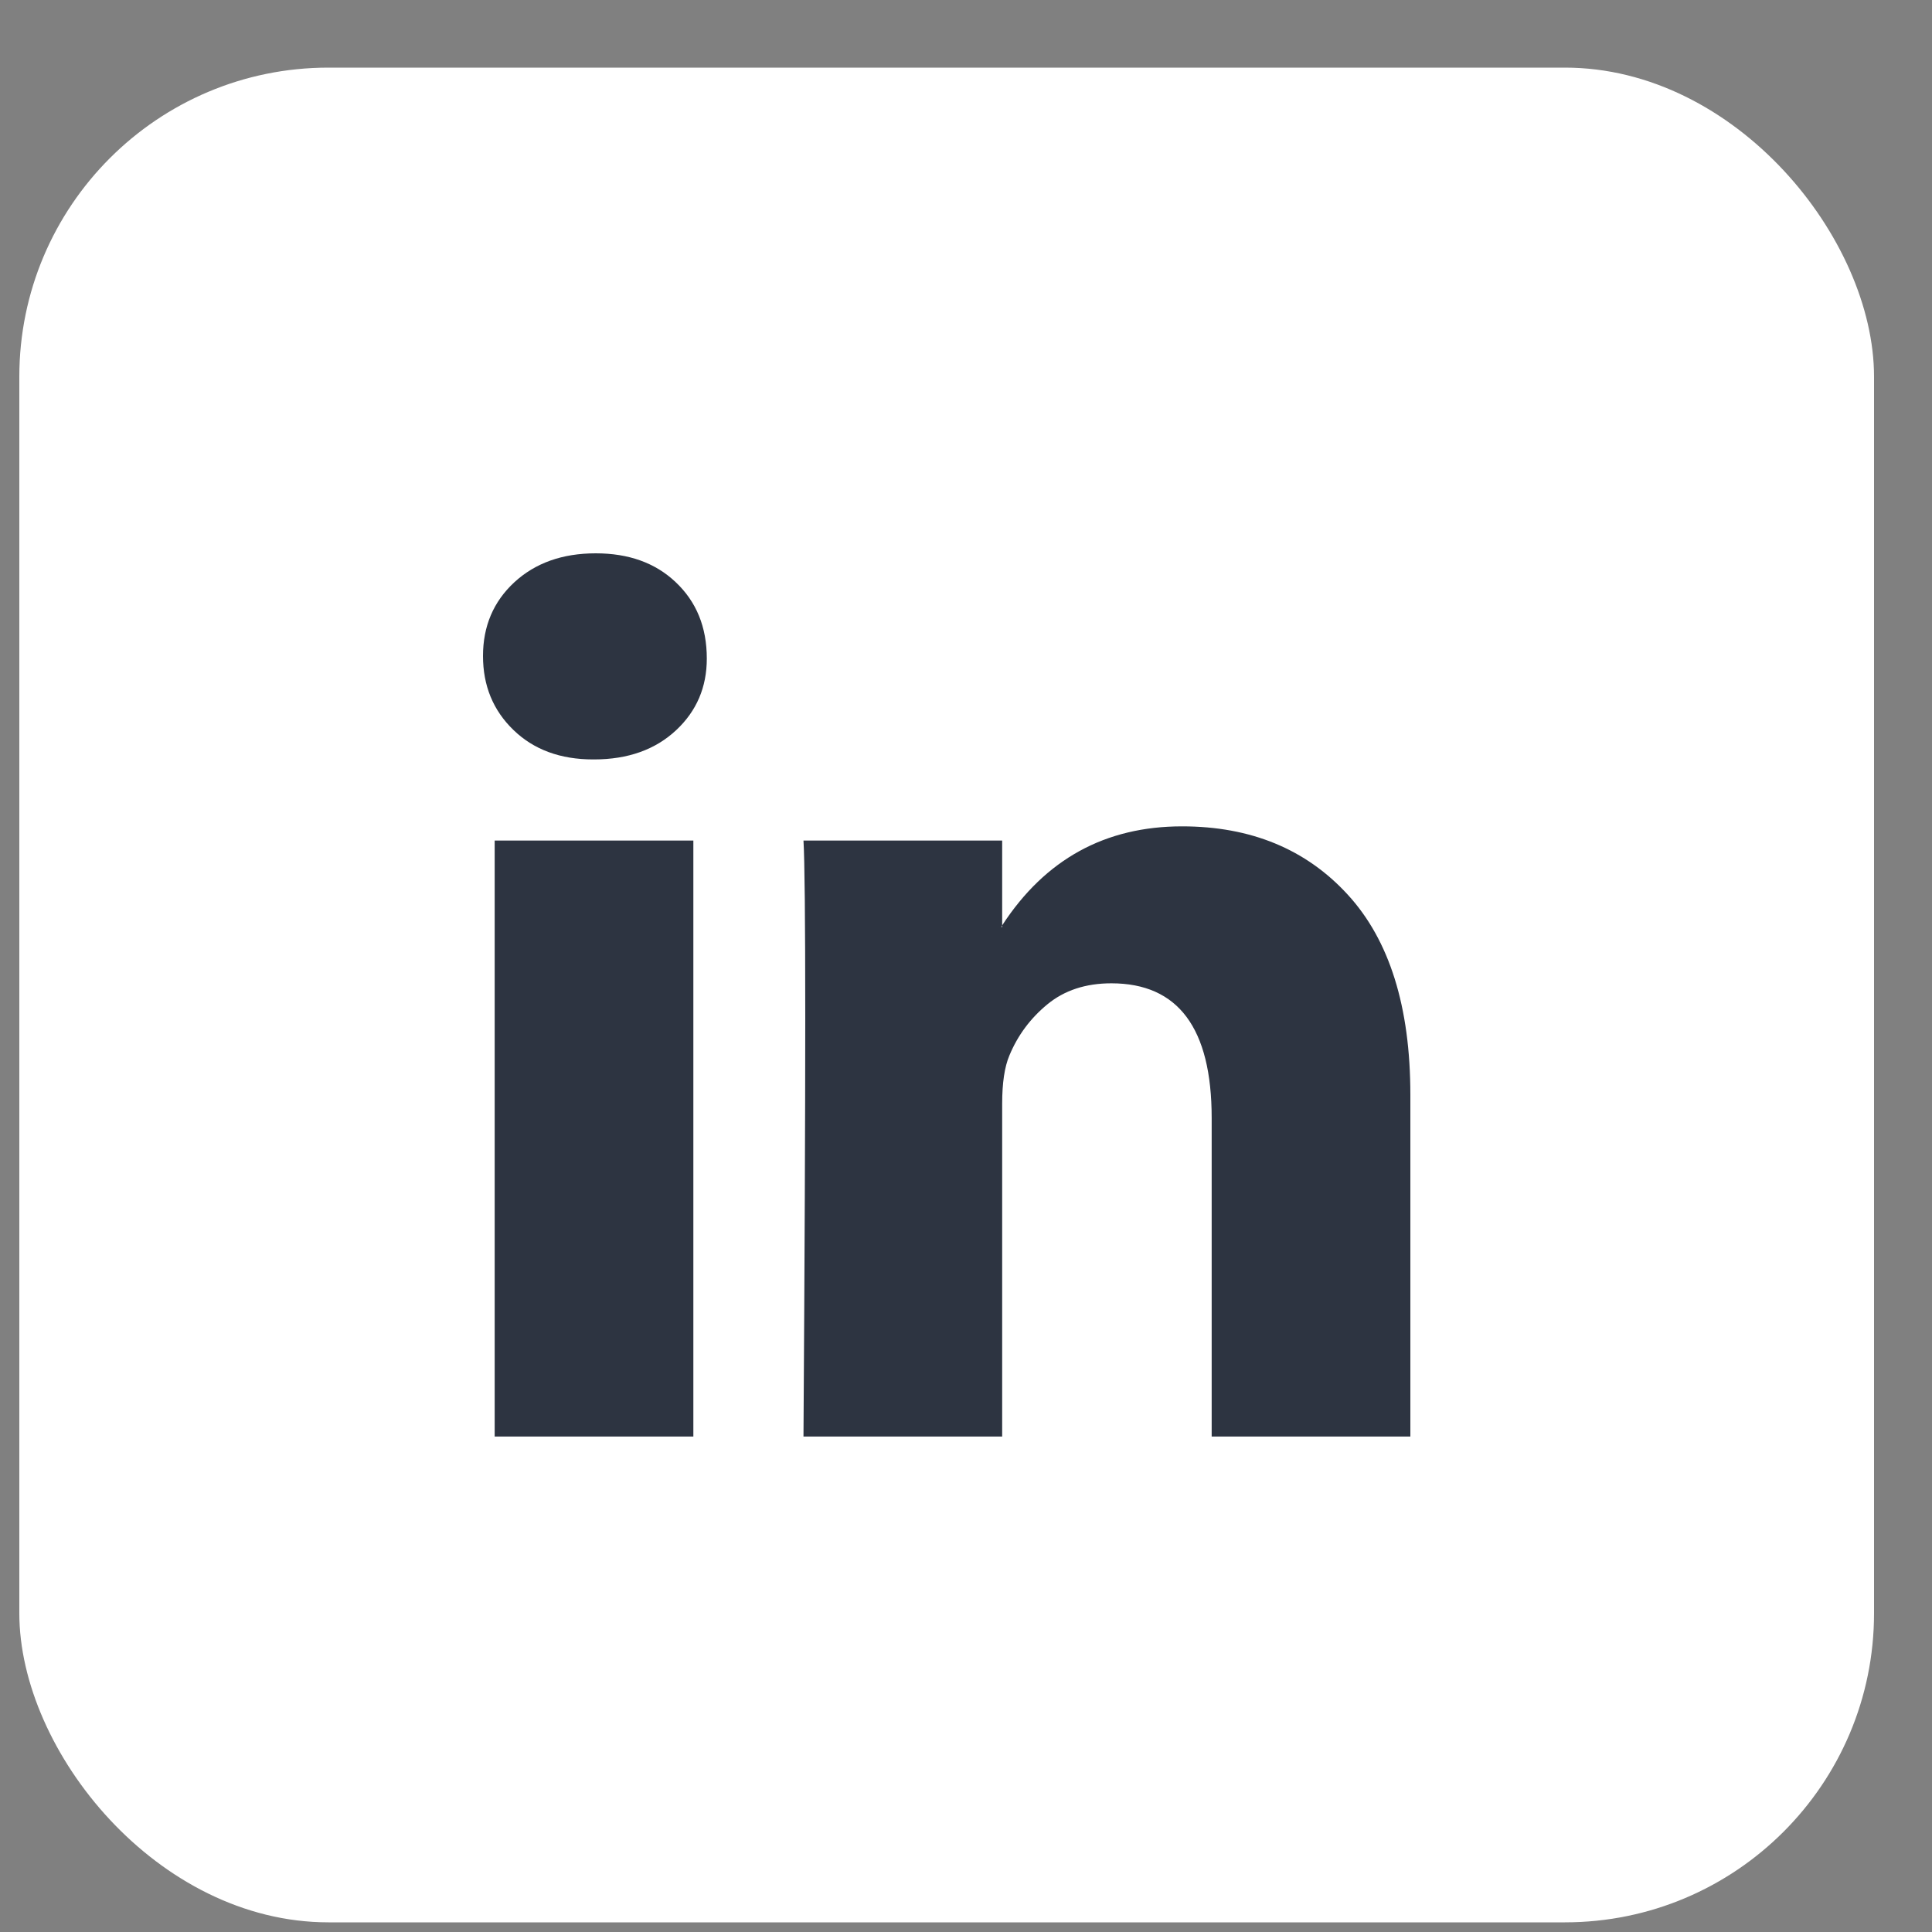 <svg width="25" height="25" viewBox="0 0 25 25" fill="none" xmlns="http://www.w3.org/2000/svg">
<rect x="0" y="0" width="25" height="25" fill="#808080" stroke="none"/>
<rect x="0.25" y="0.875" width="24" height="24" rx="4" fill="white"/>
<path d="M6.25 8.488C6.25 8.103 6.385 7.785 6.655 7.535C6.926 7.285 7.277 7.16 7.709 7.16C8.134 7.16 8.478 7.283 8.74 7.53C9.011 7.784 9.146 8.114 9.146 8.522C9.146 8.892 9.014 9.2 8.752 9.446C8.482 9.7 8.126 9.827 7.686 9.827H7.675C7.25 9.827 6.906 9.7 6.644 9.446C6.381 9.192 6.25 8.873 6.25 8.488ZM6.401 18.589V10.877H8.972V18.589H6.401ZM10.397 18.589H12.968V14.283C12.968 14.013 12.999 13.806 13.061 13.659C13.169 13.398 13.333 13.177 13.553 12.996C13.773 12.815 14.049 12.724 14.381 12.724C15.246 12.724 15.679 13.305 15.679 14.467V18.589H18.25V14.167C18.25 13.028 17.98 12.165 17.439 11.576C16.899 10.987 16.184 10.693 15.296 10.693C14.3 10.693 13.524 11.12 12.968 11.974V11.997H12.957L12.968 11.974V10.877H10.397C10.412 11.124 10.42 11.889 10.42 13.175C10.42 14.46 10.412 16.265 10.397 18.589Z" fill="#2D3441"/>
</svg>
